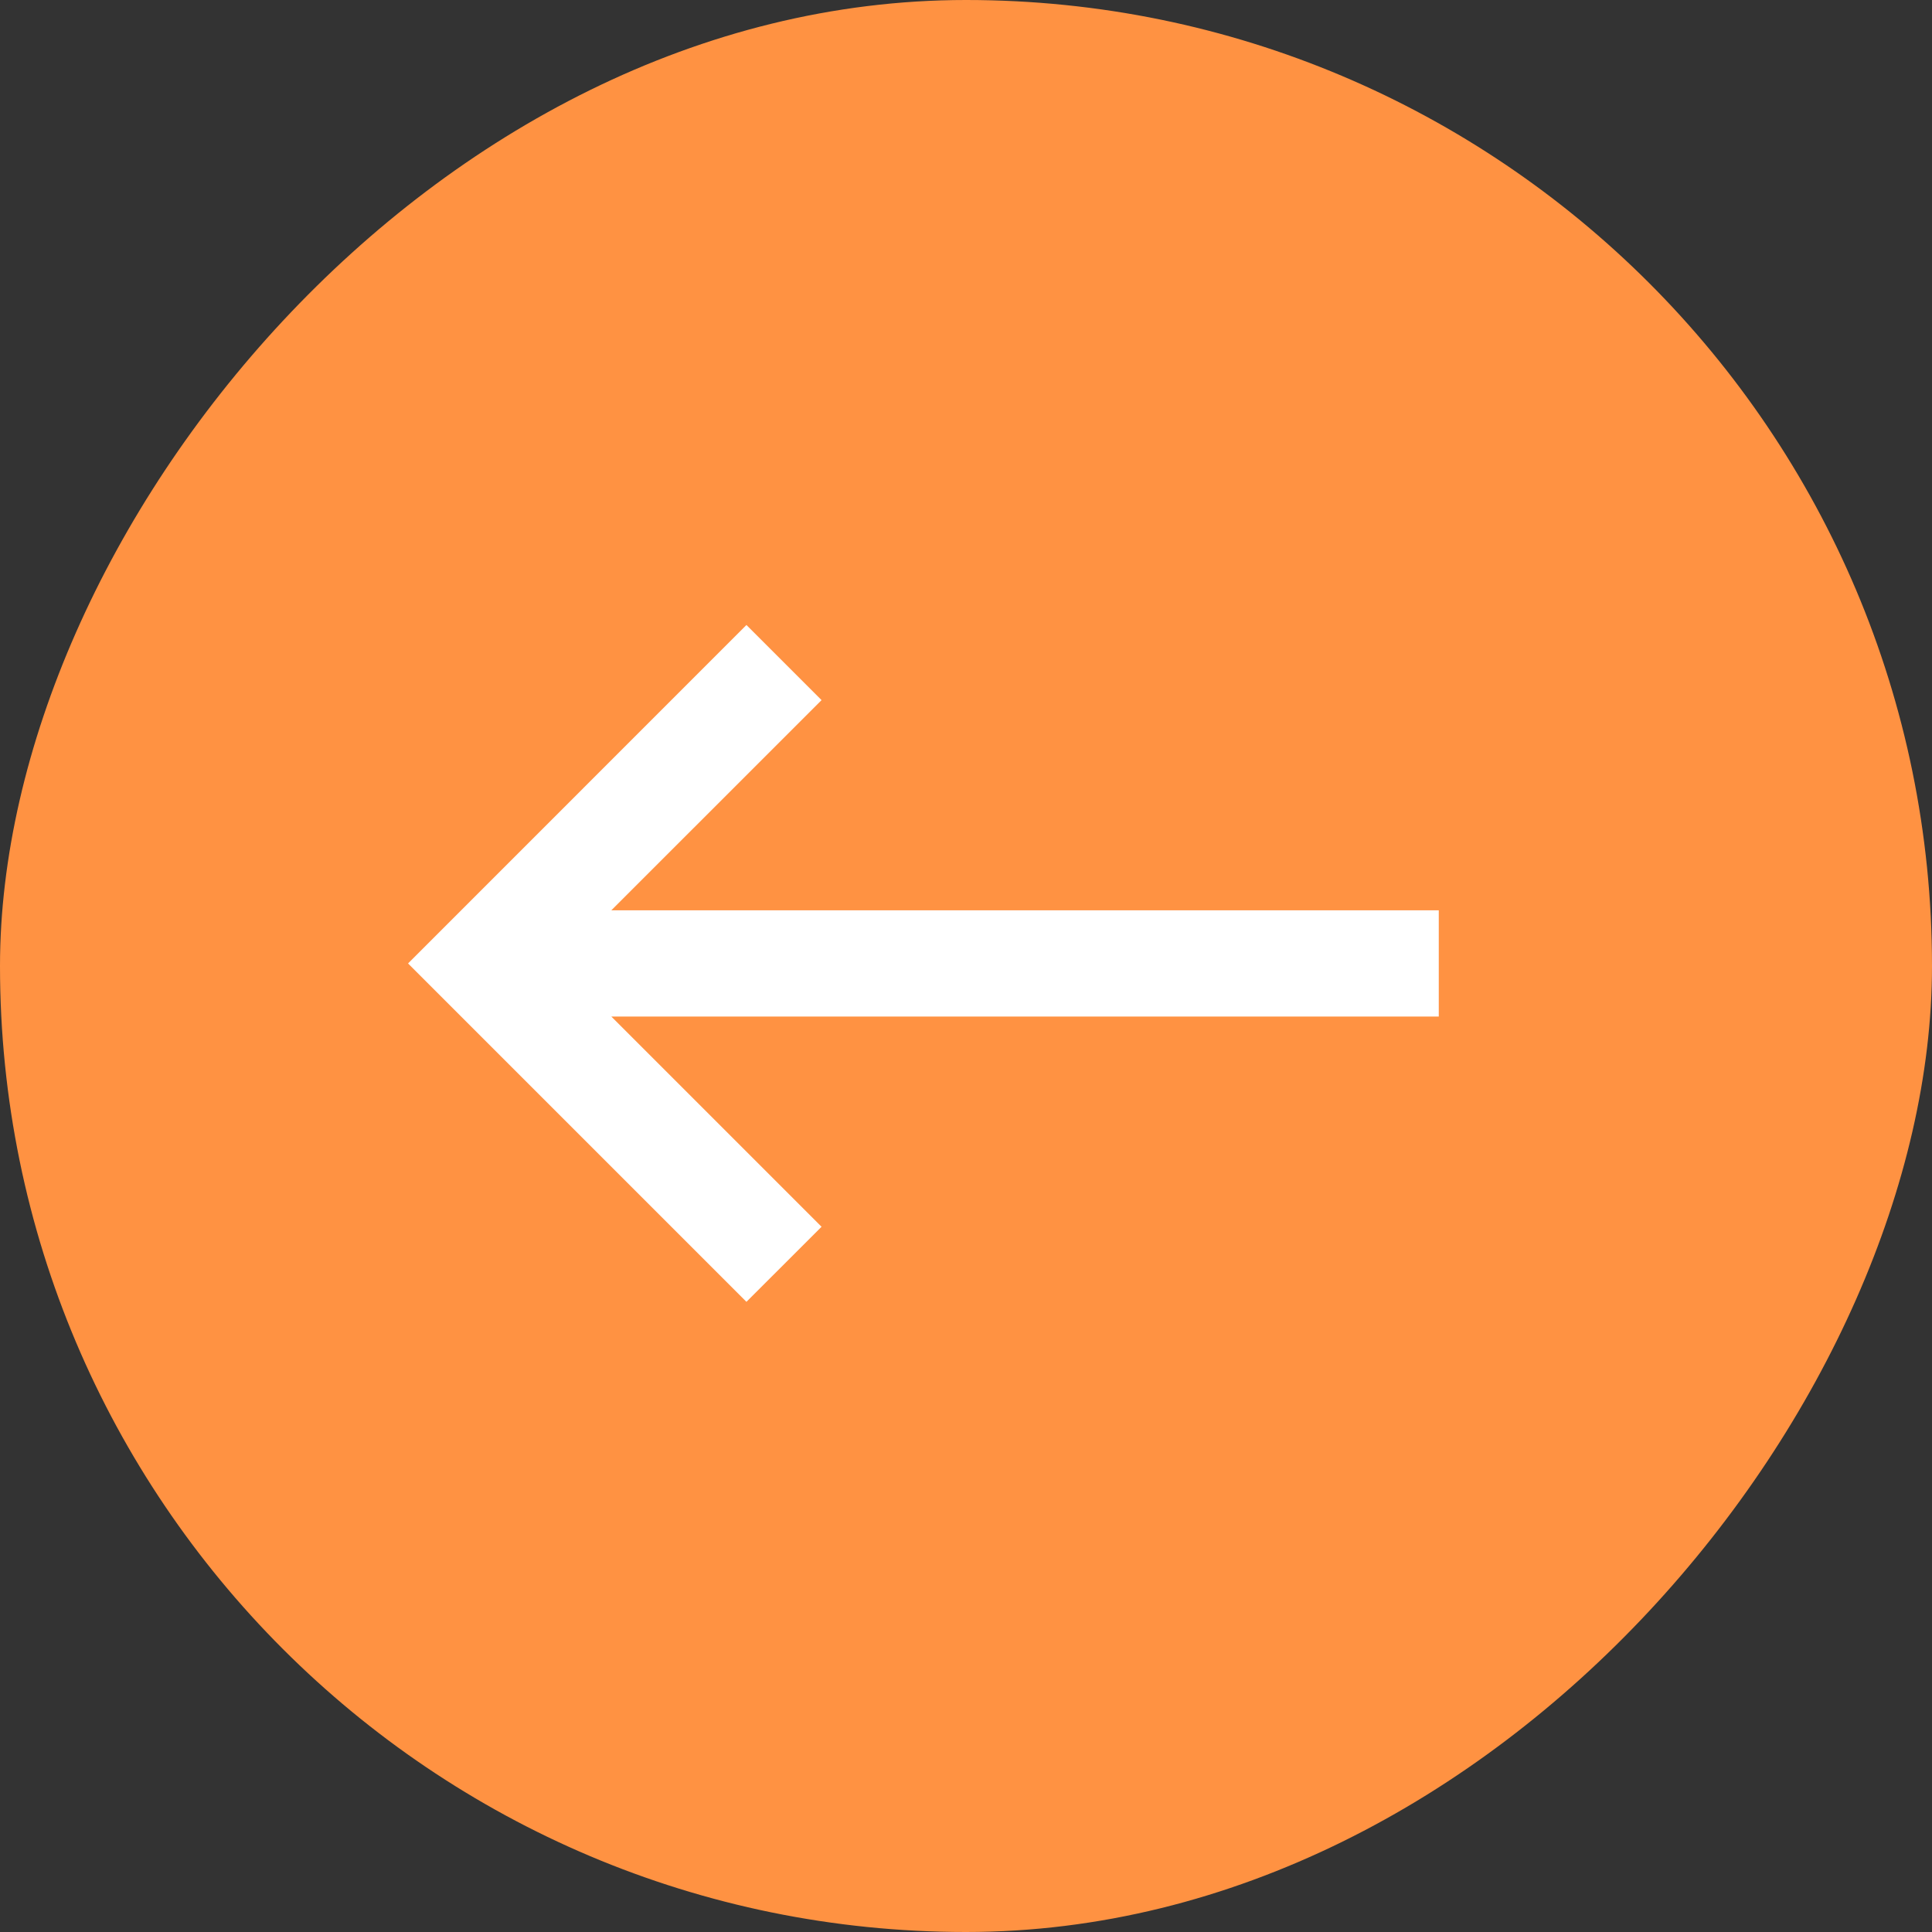 <?xml version="1.0" encoding="UTF-8"?> <svg xmlns="http://www.w3.org/2000/svg" width="34" height="34" viewBox="0 0 34 34" fill="none"><rect x="0" y="0" width="34" height="34" fill="#333333" stroke="none"/><rect width="34" height="34" rx="17" transform="matrix(-1 0 0 1 34 0)" fill="#FF9242"></rect><path fill-rule="evenodd" clip-rule="evenodd" d="M13.136 10.999L7.181 16.955L13.136 22.91L14.458 21.589L10.758 17.889H25.32V16.02H10.758L14.458 12.321L13.136 10.999Z" fill="white"></path></svg> 